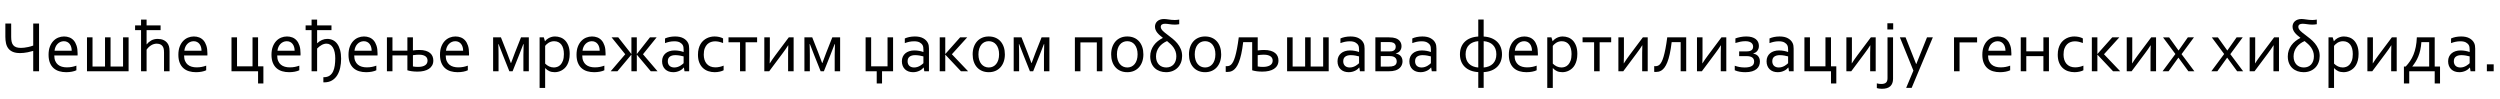 <?xml version="1.0"?>
<svg version="1.1" xmlns="http://www.w3.org/2000/svg" width="1367.072px" height="53.984px"><path fill="#000000" d="M18.164,38.984l0-11.152q-1.797,0.527-3.008,0.752t-2.197,0.332t-1.963,0.107q-2.402,0-3.965-0.664t-2.471-1.855t-1.27-2.822t-0.361-3.564l0-7.266l3.184,0l0,7.344q0,1.523,0.254,2.646t0.869,1.865t1.631,1.113t2.539,0.371q0.84,0,1.787-0.107t2.227-0.371t2.744-0.791l0-12.07l3.184,0l0,26.133l-3.184,0z M34.896,22.539q-1.035,0-1.924,0.41t-1.553,1.113t-1.074,1.65t-0.508,2.021l9.375,0q0-1.094-0.283-2.041t-0.83-1.65t-1.348-1.104t-1.855-0.4z M36.557,36.836q1.504,0,2.744-0.244t2.471-0.693l0,2.52q-0.996,0.488-2.461,0.771t-3.145,0.283q-1.992,0-3.74-0.508t-3.057-1.641t-2.061-2.959t-0.752-4.404q0-2.539,0.703-4.404t1.875-3.115t2.695-1.875t3.184-0.625q1.562,0,2.92,0.518t2.354,1.631t1.572,2.871t0.576,4.219l0,0.4t-0.02,0.752l-12.734,0q0,1.777,0.537,3.018t1.465,2.012t2.178,1.123t2.695,0.352z M70.32,38.984l-22.754,0l0-18.555l3.027,0l0,15.957l6.836,0l0-15.957l3.027,0l0,15.957l6.836,0l0-15.957l3.027,0l0,18.555z M73.869,13.887l3.262,0l0-3.184l3.027,0l0,3.184l7.656,0l0,2.598l-7.656,0l0,7.773l0.059,0q0.996-1.289,2.48-2.129t3.516-0.859q0.82,0,1.748,0.166t1.777,0.615t1.553,1.23t1.094,1.992q0.176,0.547,0.254,1.279t0.078,1.611l0,10.82l-3.027,0l0-10.312q0-1.484-0.254-2.305q-0.43-1.309-1.416-1.904t-2.295-0.596q-1.641,0.02-3.076,0.898t-2.49,2.402l0,11.816l-3.027,0l0-22.5l-3.262,0l0-2.598z M105.875,22.539q-1.035,0-1.924,0.41t-1.553,1.113t-1.074,1.65t-0.508,2.021l9.375,0q0-1.094-0.283-2.041t-0.83-1.65t-1.348-1.104t-1.855-0.4z M107.535,36.836q1.504,0,2.744-0.244t2.471-0.693l0,2.52q-0.996,0.488-2.461,0.771t-3.145,0.283q-1.992,0-3.74-0.508t-3.057-1.641t-2.061-2.959t-0.752-4.404q0-2.539,0.703-4.404t1.875-3.115t2.695-1.875t3.184-0.625q1.562,0,2.92,0.518t2.354,1.631t1.572,2.871t0.576,4.219l0,0.4t-0.02,0.752l-12.734,0q0,1.777,0.537,3.018t1.465,2.012t2.178,1.123t2.695,0.352z  M126.586,38.984l0-18.555l3.027,0l0,15.84l8.477,0l0-15.84l3.027,0l0,15.84l2.91,0l0,9.355l-2.91,0l0-6.641l-14.531,0z M156.795,22.539q-1.035,0-1.924,0.41t-1.553,1.113t-1.074,1.65t-0.508,2.021l9.375,0q0-1.094-0.283-2.041t-0.83-1.65t-1.348-1.104t-1.855-0.4z M158.455,36.836q1.504,0,2.744-0.244t2.471-0.693l0,2.52q-0.996,0.488-2.461,0.771t-3.145,0.283q-1.992,0-3.74-0.508t-3.057-1.641t-2.061-2.959t-0.752-4.404q0-2.539,0.703-4.404t1.875-3.115t2.695-1.875t3.184-0.625q1.562,0,2.92,0.518t2.354,1.631t1.572,2.871t0.576,4.219l0,0.4t-0.02,0.752l-12.734,0q0,1.777,0.537,3.018t1.465,2.012t2.178,1.123t2.695,0.352z M167.121,13.887l3.262,0l0-3.184l3.027,0l0,3.184l7.852,0l0,2.598l-7.852,0l0,7.148l0.059,0q1.191-1.172,2.617-1.768t2.832-0.596q1.738,0,3.145,0.693t2.393,2.07t1.533,3.398t0.547,4.697q0,2.598-0.518,4.932t-1.621,4.111t-2.842,2.812t-4.18,1.055q-0.293,0-0.547-0.02l0-2.793l0.312,0q1.875-0.02,3.086-0.85t1.895-2.256t0.947-3.291t0.264-3.936q0-1.797-0.312-3.271t-0.918-2.529t-1.514-1.641t-2.08-0.586q-1.328,0.02-2.637,0.752t-2.461,1.924l0,12.441l-3.027,0l0-22.5l-3.262,0l0-2.598z M198.912,22.539q-1.035,0-1.924,0.41t-1.553,1.113t-1.074,1.65t-0.508,2.021l9.375,0q0-1.094-0.283-2.041t-0.83-1.65t-1.348-1.104t-1.855-0.4z M200.572,36.836q1.504,0,2.744-0.244t2.471-0.693l0,2.52q-0.996,0.488-2.461,0.771t-3.145,0.283q-1.992,0-3.74-0.508t-3.057-1.641t-2.061-2.959t-0.752-4.404q0-2.539,0.703-4.404t1.875-3.115t2.695-1.875t3.184-0.625q1.562,0,2.92,0.518t2.354,1.631t1.572,2.871t0.576,4.219l0,0.4t-0.02,0.752l-12.734,0q0,1.777,0.537,3.018t1.465,2.012t2.178,1.123t2.695,0.352z M225.8,27.578q0.859-0.117,1.729-0.186t1.787-0.068q2.051,0,3.525,0.459t2.383,1.25t1.318,1.836t0.41,2.217q0,1.523-0.635,2.666t-1.768,1.895t-2.715,1.133t-3.477,0.381q-1.68,0-3.066-0.186t-2.52-0.537l0-8.145l-8.164,0l0,8.691l-3.027,0l0-18.555l3.027,0l0,7.266l8.164,0l0-7.266l3.027,0l0,7.148z M228.632,36.582q2.422,0,3.789-0.869t1.367-2.568q0-0.684-0.244-1.27t-0.801-1.025t-1.445-0.693t-2.178-0.254q-0.469,0-1.357,0.049t-1.963,0.225l0,6.152q0.586,0.137,1.328,0.195t1.504,0.059z M248.939,22.539q-1.035,0-1.924,0.41t-1.553,1.113t-1.074,1.65t-0.508,2.021l9.375,0q0-1.094-0.283-2.041t-0.83-1.65t-1.348-1.104t-1.855-0.4z M250.599,36.836q1.504,0,2.744-0.244t2.471-0.693l0,2.52q-0.996,0.488-2.461,0.771t-3.145,0.283q-1.992,0-3.74-0.508t-3.057-1.641t-2.061-2.959t-0.752-4.404q0-2.539,0.703-4.404t1.875-3.115t2.695-1.875t3.184-0.625q1.562,0,2.92,0.518t2.354,1.631t1.572,2.871t0.576,4.219l0,0.4t-0.02,0.752l-12.734,0q0,1.777,0.537,3.018t1.465,2.012t2.178,1.123t2.695,0.352z  M278.536,38.984l-3.555-8.887q-1.133-2.793-2.324-5.977l-0.176,0q0.137,2.324,0.137,5.918l0,8.945l-2.969,0l0-18.555l4.277,0l3.32,8.438q1.191,2.988,2.09,5.586l0.137,0q0.957-2.676,2.09-5.586l3.34-8.438l4.277,0l0,18.555l-2.969,0l0-8.945q0-3.203,0.137-5.918l-0.176,0q-0.82,2.227-2.324,5.977l-3.555,8.887l-1.758,0z M308.355,29.531q0-1.621-0.342-2.91t-1.025-2.197t-1.68-1.396t-2.305-0.488q-0.938,0-1.709,0.254t-1.396,0.645t-1.074,0.84t-0.723,0.801l0,9.707q0.957,0.977,2.178,1.543t2.627,0.566q0.859,0,1.816-0.322t1.768-1.152t1.338-2.256t0.527-3.633z M311.519,29.492q0,1.934-0.381,3.428t-1.006,2.607t-1.465,1.865t-1.738,1.211t-1.826,0.664t-1.748,0.205q-1.699,0-2.949-0.557t-2.246-1.65l-0.059,0l0,10.801l-3.027,0l0-27.637l2.285,0l0.645,2.109l0.059,0q0.254-0.391,0.654-0.762t1.074-0.791t1.621-0.732t2.061-0.312q1.562,0,3.018,0.527t2.568,1.68t1.787,2.959t0.674,4.385z M323.603,22.539q-1.035,0-1.924,0.41t-1.553,1.113t-1.074,1.65t-0.508,2.021l9.375,0q0-1.094-0.283-2.041t-0.83-1.65t-1.348-1.104t-1.855-0.4z M325.263,36.836q1.504,0,2.744-0.244t2.471-0.693l0,2.52q-0.996,0.488-2.461,0.771t-3.145,0.283q-1.992,0-3.74-0.508t-3.057-1.641t-2.061-2.959t-0.752-4.404q0-2.539,0.703-4.404t1.875-3.115t2.695-1.875t3.184-0.625q1.562,0,2.92,0.518t2.354,1.631t1.572,2.871t0.576,4.219l0,0.4t-0.02,0.752l-12.734,0q0,1.777,0.537,3.018t1.465,2.012t2.178,1.123t2.695,0.352z M348.226,38.984l-2.949,0l0-9.082l-0.039,0l-7.617,9.082l-3.691,0l7.969-9.316l-7.461-9.238l3.652,0l7.148,9.082l0.039,0l0-9.082l2.949,0l0,9.082l0.039,0l7.148-9.082l3.652,0l-7.461,9.238l7.969,9.316l-3.691,0l-7.617-9.082l-0.039,0l0,9.082z M373.981,36.934l-0.078,0q-0.371,0.469-0.938,0.928t-1.309,0.82t-1.621,0.576t-1.875,0.215q-1.348,0-2.471-0.4t-1.934-1.172t-1.26-1.885t-0.449-2.52q0-1.387,0.498-2.48t1.396-1.855t2.158-1.172t2.783-0.41q1.445,0.02,2.676,0.254t2.188,0.586l0.078,0l0-1.289q0-0.762-0.098-1.348t-0.332-1.035q-0.508-0.938-1.621-1.553t-3.008-0.615q-1.406,0-2.646,0.264t-2.471,0.732l0-2.539q0.469-0.234,1.104-0.439t1.338-0.352t1.484-0.225t1.562-0.078q2.812,0,4.6,0.996t2.568,2.637q0.293,0.625,0.42,1.377t0.127,1.65l0,12.383l-2.539,0z M373.825,30.84q-0.84-0.234-1.992-0.449t-2.539-0.234q-1.934,0-3.027,0.82t-1.094,2.52q0,0.859,0.273,1.504t0.752,1.064t1.133,0.625t1.396,0.205q0.977,0,1.816-0.283t1.494-0.674t1.113-0.781t0.674-0.605l0-3.711z M390.714,19.941q1.348,0,2.578,0.283t2.109,0.791l0,2.52q-1.23-0.469-2.266-0.703t-2.109-0.234q-1.133,0-2.246,0.371t-1.992,1.221t-1.416,2.246t-0.537,3.467q0,1.504,0.4,2.773t1.191,2.197t1.982,1.445t2.754,0.518q1.133,0,2.285-0.244t2.246-0.693l0,2.52q-0.332,0.195-0.869,0.391t-1.182,0.342t-1.367,0.234t-1.445,0.088q-1.875,0-3.545-0.566t-2.92-1.738t-1.973-2.969t-0.723-4.258q0-1.836,0.381-3.301t1.045-2.578t1.553-1.895t1.895-1.279t2.08-0.723t2.09-0.225z M404.673,23.125l-6.309,0l0-2.695l15.645,0l0,2.695l-6.309,0l0,15.859l-3.027,0l0-15.859z M420.604,38.984l-2.656,0l0-18.555l3.027,0l0,10.176q0,2.734-0.098,4.023l0.078,0q0.547-0.898,1.328-2.031t1.699-2.363l7.344-9.805l2.656,0l0,18.555l-3.027,0l0-10.176q0-2.148,0.098-4.023l-0.078,0q-0.547,0.898-1.338,2.031t-1.709,2.363z M448.762,38.984l-3.555-8.887q-1.133-2.793-2.324-5.977l-0.176,0q0.137,2.324,0.137,5.918l0,8.945l-2.969,0l0-18.555l4.277,0l3.32,8.438q1.191,2.988,2.09,5.586l0.137,0q0.957-2.676,2.09-5.586l3.34-8.438l4.277,0l0,18.555l-2.969,0l0-8.945q0-3.203,0.137-5.918l-0.176,0q-0.82,2.227-2.324,5.977l-3.555,8.887l-1.758,0z  M482.325,45.625l-2.91,0l0-6.641l-6.074,0l0-18.555l3.027,0l0,15.84l8.965,0l0-15.84l3.027,0l0,18.555l-6.035,0l0,6.641z M505.112,36.934l-0.078,0q-0.371,0.469-0.938,0.928t-1.309,0.82t-1.621,0.576t-1.875,0.215q-1.348,0-2.471-0.4t-1.934-1.172t-1.26-1.885t-0.449-2.52q0-1.387,0.498-2.48t1.396-1.855t2.158-1.172t2.783-0.41q1.445,0.02,2.676,0.254t2.188,0.586l0.078,0l0-1.289q0-0.762-0.098-1.348t-0.332-1.035q-0.508-0.938-1.621-1.553t-3.008-0.615q-1.406,0-2.646,0.264t-2.471,0.732l0-2.539q0.469-0.234,1.104-0.439t1.338-0.352t1.484-0.225t1.562-0.078q2.812,0,4.6,0.996t2.568,2.637q0.293,0.625,0.42,1.377t0.127,1.65l0,12.383l-2.539,0z M504.956,30.84q-0.84-0.234-1.992-0.449t-2.539-0.234q-1.934,0-3.027,0.82t-1.094,2.52q0,0.859,0.273,1.504t0.752,1.064t1.133,0.625t1.396,0.205q0.977,0,1.816-0.283t1.494-0.674t1.113-0.781t0.674-0.605l0-3.711z M516.942,29.512l8.086-9.082l3.867,0l-8.379,9.238l8.887,9.316l-3.906,0l-8.555-9.082l-0.039,0l0,9.082l-3.027,0l0-18.555l3.027,0l0,9.082l0.039,0z M546.331,29.727q0-1.719-0.42-3.057t-1.172-2.266t-1.787-1.406t-2.266-0.479t-2.266,0.479t-1.787,1.406t-1.172,2.266t-0.42,3.057q0,1.699,0.42,3.037t1.182,2.256t1.797,1.396t2.266,0.479t2.256-0.479t1.777-1.396t1.172-2.256t0.42-3.037z M549.495,29.727q0,2.188-0.625,3.984t-1.768,3.076t-2.764,1.982t-3.633,0.703q-2.07,0-3.701-0.703t-2.773-1.982t-1.748-3.076t-0.605-3.984q0-2.207,0.625-4.004t1.768-3.086t2.773-1.992t3.643-0.703q2.051,0,3.691,0.703t2.773,1.992t1.738,3.086t0.605,4.004z M563.2,38.984l-3.555-8.887q-1.133-2.793-2.324-5.977l-0.176,0q0.137,2.324,0.137,5.918l0,8.945l-2.969,0l0-18.555l4.277,0l3.32,8.438q1.191,2.988,2.09,5.586l0.137,0q0.957-2.676,2.09-5.586l3.34-8.438l4.277,0l0,18.555l-2.969,0l0-8.945q0-3.203,0.137-5.918l-0.176,0q-0.82,2.227-2.324,5.977l-3.555,8.887l-1.758,0z  M590.805,23.184l0,15.801l-3.027,0l0-18.555l15.02,0l0,18.555l-3.027,0l0-15.801l-8.965,0z M622.069,29.727q0-1.719-0.42-3.057t-1.172-2.266t-1.787-1.406t-2.266-0.479t-2.266,0.479t-1.787,1.406t-1.172,2.266t-0.42,3.057q0,1.699,0.42,3.037t1.182,2.256t1.797,1.396t2.266,0.479t2.256-0.479t1.777-1.396t1.172-2.256t0.42-3.037z M625.233,29.727q0,2.188-0.625,3.984t-1.768,3.076t-2.764,1.982t-3.633,0.703q-2.07,0-3.701-0.703t-2.773-1.982t-1.748-3.076t-0.605-3.984q0-2.207,0.625-4.004t1.768-3.086t2.773-1.992t3.643-0.703q2.051,0,3.691,0.703t2.773,1.992t1.738,3.086t0.605,4.004z M631.574,14.551q0-0.859,0.322-1.611t0.957-1.328t1.562-0.898t2.119-0.322q0.527,0,1.182,0.078t1.299,0.176q0.742,0.117,1.621,0.205t1.777,0.088q0.469,0,1.221-0.068t1.201-0.166l0,2.539q-0.605,0.117-1.318,0.166t-1.143,0.049q-0.762,0-1.494-0.068t-1.377-0.166q-0.664-0.098-1.279-0.166t-1.162-0.068q-1.113,0-1.719,0.42t-0.605,1.318q0,0.547,0.303,1.084t0.82,1.074t1.221,1.084t1.504,1.152q1.289,0.957,2.666,2.08t2.529,2.5t1.895,3.096t0.742,3.809q0,1.934-0.625,3.564t-1.768,2.803t-2.764,1.836t-3.613,0.664q-1.816,0-3.398-0.557t-2.754-1.641t-1.846-2.705t-0.674-3.75q0-1.758,0.518-3.262t1.436-2.773t2.178-2.275t2.764-1.768l0-0.078q-0.879-0.684-1.66-1.357t-1.367-1.406t-0.928-1.562t-0.342-1.787z M632.141,30.859q0,1.465,0.43,2.588t1.182,1.895t1.777,1.162t2.217,0.391q1.23,0,2.246-0.42t1.738-1.211t1.123-1.934t0.4-2.588q0-1.387-0.42-2.588t-1.123-2.197t-1.621-1.855t-1.914-1.641q-1.289,0.547-2.393,1.367t-1.914,1.875t-1.27,2.354t-0.459,2.803z M664.615,29.727q0-1.719-0.42-3.057t-1.172-2.266t-1.787-1.406t-2.266-0.479t-2.266,0.479t-1.787,1.406t-1.172,2.266t-0.42,3.057q0,1.699,0.42,3.037t1.182,2.256t1.797,1.396t2.266,0.479t2.256-0.479t1.777-1.396t1.172-2.256t0.42-3.037z M667.779,29.727q0,2.188-0.625,3.984t-1.768,3.076t-2.764,1.982t-3.633,0.703q-2.07,0-3.701-0.703t-2.773-1.982t-1.748-3.076t-0.605-3.984q0-2.207,0.625-4.004t1.768-3.086t2.773-1.992t3.643-0.703q2.051,0,3.691,0.703t2.773,1.992t1.738,3.086t0.605,4.004z M687.754,27.578q0.859-0.117,1.777-0.186t1.66-0.068q2.148,0,3.652,0.449t2.451,1.23t1.377,1.826t0.43,2.256q0,1.543-0.654,2.695t-1.816,1.895t-2.773,1.113t-3.545,0.371q-1.68,0-3.066-0.186t-2.52-0.537l0-15.41l-4.922,0q-0.449,3.828-1.055,6.533t-1.338,4.521t-1.543,2.871t-1.65,1.572t-1.641,0.674t-1.602,0.156q-0.449,0-0.723-0.059l0-3.145q0.234,0.039,0.469,0.039q0.703,0,1.299-0.166t1.162-0.684t1.123-1.553t1.074-2.783t1.025-4.336t0.977-6.24l10.371,0l0,7.148z M690.586,36.582q2.48,0,3.916-0.869t1.436-2.568q0-0.684-0.264-1.27t-0.85-1.025t-1.504-0.693t-2.246-0.254q-0.664,0-1.582,0.068t-1.738,0.205l0,6.152q0.605,0.137,1.348,0.195t1.484,0.059z M726.576,38.984l-22.754,0l0-18.555l3.027,0l0,15.957l6.836,0l0-15.957l3.027,0l0,15.957l6.836,0l0-15.957l3.027,0l0,18.555z M743.328,36.934l-0.078,0q-0.371,0.469-0.938,0.928t-1.309,0.82t-1.621,0.576t-1.875,0.215q-1.348,0-2.471-0.4t-1.934-1.172t-1.26-1.885t-0.449-2.52q0-1.387,0.498-2.48t1.396-1.855t2.158-1.172t2.783-0.41q1.445,0.02,2.676,0.254t2.188,0.586l0.078,0l0-1.289q0-0.762-0.098-1.348t-0.332-1.035q-0.508-0.938-1.621-1.553t-3.008-0.615q-1.406,0-2.646,0.264t-2.471,0.732l0-2.539q0.469-0.234,1.104-0.439t1.338-0.352t1.484-0.225t1.562-0.078q2.812,0,4.6,0.996t2.568,2.637q0.293,0.625,0.42,1.377t0.127,1.65l0,12.383l-2.539,0z M743.172,30.84q-0.84-0.234-1.992-0.449t-2.539-0.234q-1.934,0-3.027,0.82t-1.094,2.52q0,0.859,0.273,1.504t0.752,1.064t1.133,0.625t1.396,0.205q0.977,0,1.816-0.283t1.494-0.674t1.113-0.781t0.674-0.605l0-3.711z M763.283,29.336q0.664,0.059,1.318,0.342t1.172,0.791t0.84,1.27t0.322,1.777q0,1.699-0.967,3.018t-2.881,1.963q-0.723,0.234-1.689,0.361t-2.256,0.127l-7.051,0l0-18.555l7.441,0q1.23,0,2.109,0.127t1.543,0.361q1.582,0.566,2.393,1.709t0.811,2.627q0,0.879-0.264,1.553t-0.693,1.152t-0.996,0.801t-1.152,0.498l0,0.078z M759.103,36.426q1.055,0,1.787-0.098t1.24-0.293q0.898-0.352,1.27-0.986t0.371-1.494q0-0.996-0.508-1.66t-1.406-0.977q-0.742-0.254-2.051-0.254l-4.766,0l0,5.762l4.062,0z M759.748,28.105q1.152,0,1.758-0.176q0.879-0.273,1.299-0.879t0.42-1.484q0-1.543-1.27-2.168q-0.781-0.41-2.461-0.41l-4.453,0l0,5.117l4.707,0z M782.613,36.934l-0.078,0q-0.371,0.469-0.938,0.928t-1.309,0.82t-1.621,0.576t-1.875,0.215q-1.348,0-2.471-0.4t-1.934-1.172t-1.26-1.885t-0.449-2.52q0-1.387,0.498-2.48t1.396-1.855t2.158-1.172t2.783-0.41q1.445,0.02,2.676,0.254t2.188,0.586l0.078,0l0-1.289q0-0.762-0.098-1.348t-0.332-1.035q-0.508-0.938-1.621-1.553t-3.008-0.615q-1.406,0-2.646,0.264t-2.471,0.732l0-2.539q0.469-0.234,1.104-0.439t1.338-0.352t1.484-0.225t1.562-0.078q2.812,0,4.6,0.996t2.568,2.637q0.293,0.625,0.42,1.377t0.127,1.65l0,12.383l-2.539,0z M782.457,30.84q-0.84-0.234-1.992-0.449t-2.539-0.234q-1.934,0-3.027,0.82t-1.094,2.52q0,0.859,0.273,1.504t0.752,1.064t1.133,0.625t1.396,0.205q0.977,0,1.816-0.283t1.494-0.674t1.113-0.781t0.674-0.605l0-3.711z  M808.363,48.066l0-8.633q-2.363-0.137-4.229-0.879t-3.154-2.002t-1.963-2.988t-0.674-3.838t0.664-3.848t1.934-2.998t3.145-2.012t4.277-0.889l0-9.277l2.949,0l0,9.277q2.363,0.137,4.229,0.879t3.154,2.002t1.963,2.988t0.674,3.838t-0.664,3.848t-1.943,2.998t-3.145,2.012t-4.268,0.889l0,8.633l-2.949,0z M818.246,29.688q0-1.66-0.488-2.939t-1.396-2.178t-2.188-1.416t-2.861-0.654l0,14.414q1.582-0.137,2.861-0.654t2.188-1.426t1.396-2.197t0.488-2.949z M801.429,29.727q0,1.66,0.488,2.949t1.396,2.188t2.188,1.416t2.861,0.635l0-14.414q-1.582,0.137-2.861,0.654t-2.188,1.426t-1.396,2.188t-0.488,2.959z M833.416,22.539q-1.035,0-1.924,0.41t-1.553,1.113t-1.074,1.65t-0.508,2.021l9.375,0q0-1.094-0.283-2.041t-0.83-1.65t-1.348-1.104t-1.855-0.4z M835.076,36.836q1.504,0,2.744-0.244t2.471-0.693l0,2.52q-0.996,0.488-2.461,0.771t-3.145,0.283q-1.992,0-3.74-0.508t-3.057-1.641t-2.061-2.959t-0.752-4.404q0-2.539,0.703-4.404t1.875-3.115t2.695-1.875t3.184-0.625q1.562,0,2.92,0.518t2.354,1.631t1.572,2.871t0.576,4.219l0,0.4t-0.02,0.752l-12.734,0q0,1.777,0.537,3.018t1.465,2.012t2.178,1.123t2.695,0.352z M859.367,29.531q0-1.621-0.342-2.91t-1.025-2.197t-1.68-1.396t-2.305-0.488q-0.938,0-1.709,0.254t-1.396,0.645t-1.074,0.84t-0.723,0.801l0,9.707q0.957,0.977,2.178,1.543t2.627,0.566q0.859,0,1.816-0.322t1.768-1.152t1.338-2.256t0.527-3.633z M862.531,29.492q0,1.934-0.381,3.428t-1.006,2.607t-1.465,1.865t-1.738,1.211t-1.826,0.664t-1.748,0.205q-1.699,0-2.949-0.557t-2.246-1.65l-0.059,0l0,10.801l-3.027,0l0-27.637l2.285,0l0.645,2.109l0.059,0q0.254-0.391,0.654-0.762t1.074-0.791t1.621-0.732t2.061-0.312q1.562,0,3.018,0.527t2.568,1.68t1.787,2.959t0.674,4.385z M871.705,23.125l-6.309,0l0-2.695l15.645,0l0,2.695l-6.309,0l0,15.859l-3.027,0l0-15.859z M887.636,38.984l-2.656,0l0-18.555l3.027,0l0,10.176q0,2.734-0.098,4.023l0.078,0q0.547-0.898,1.328-2.031t1.699-2.363l7.344-9.805l2.656,0l0,18.555l-3.027,0l0-10.176q0-2.148,0.098-4.023l-0.078,0q-0.547,0.898-1.338,2.031t-1.709,2.363z M922.064,20.43l0,18.555l-3.027,0l0-15.957l-4.922,0q-0.449,3.828-1.055,6.533t-1.338,4.512t-1.543,2.871t-1.641,1.582t-1.641,0.674t-1.533,0.156q-0.469,0-0.801-0.059l0-3.145q0.254,0.039,0.469,0.039q0.723,0.02,1.338-0.176t1.152-0.693t1.094-1.533t1.074-2.783t1.025-4.336t0.977-6.24l10.371,0z M930.613,38.984l-2.656,0l0-18.555l3.027,0l0,10.176q0,2.734-0.098,4.023l0.078,0q0.547-0.898,1.328-2.031t1.699-2.363l7.344-9.805l2.656,0l0,18.555l-3.027,0l0-10.176q0-2.148,0.098-4.023l-0.078,0q-0.547,0.898-1.338,2.031t-1.709,2.363z M948.966,21.016q1.211-0.469,2.734-0.762t3.145-0.312q1.797,0,3.076,0.371t2.148,1.045t1.309,1.631t0.439,2.109q0,0.918-0.264,1.611t-0.693,1.201t-0.996,0.84t-1.152,0.508l0,0.078q0.742,0.098,1.406,0.41t1.162,0.85t0.791,1.299t0.293,1.777q0,1.172-0.439,2.227t-1.387,1.846t-2.451,1.26t-3.711,0.469q-1.582,0-3.018-0.244t-2.744-0.811l0-2.48q1.191,0.43,2.48,0.684t2.832,0.273q1.562,0,2.578-0.244t1.621-0.684t0.84-1.045t0.234-1.309q0-1.445-1.025-2.188t-3.115-0.742l-4.043,0l0-2.598l4.141,0q1.016,0,1.67-0.195t1.064-0.537t0.586-0.82t0.176-1.045q0-0.645-0.254-1.182t-0.771-0.938t-1.318-0.625t-1.895-0.225q-1.465,0.02-2.695,0.264t-2.754,0.713l0-2.48z M977.945,36.934l-0.078,0q-0.371,0.469-0.938,0.928t-1.309,0.82t-1.621,0.576t-1.875,0.215q-1.348,0-2.471-0.4t-1.934-1.172t-1.26-1.885t-0.449-2.52q0-1.387,0.498-2.48t1.396-1.855t2.158-1.172t2.783-0.41q1.445,0.02,2.676,0.254t2.188,0.586l0.078,0l0-1.289q0-0.762-0.098-1.348t-0.332-1.035q-0.508-0.938-1.621-1.553t-3.008-0.615q-1.406,0-2.646,0.264t-2.471,0.732l0-2.539q0.469-0.234,1.104-0.439t1.338-0.352t1.484-0.225t1.562-0.078q2.812,0,4.6,0.996t2.568,2.637q0.293,0.625,0.42,1.377t0.127,1.65l0,12.383l-2.539,0z M977.788,30.84q-0.84-0.234-1.992-0.449t-2.539-0.234q-1.934,0-3.027,0.82t-1.094,2.52q0,0.859,0.273,1.504t0.752,1.064t1.133,0.625t1.396,0.205q0.977,0,1.816-0.283t1.494-0.674t1.113-0.781t0.674-0.605l0-3.711z M986.708,38.984l0-18.555l3.027,0l0,15.84l8.477,0l0-15.84l3.027,0l0,15.84l2.91,0l0,9.355l-2.91,0l0-6.641l-14.531,0z M1012.308,38.984l-2.656,0l0-18.555l3.027,0l0,10.176q0,2.734-0.098,4.023l0.078,0q0.547-0.898,1.328-2.031t1.699-2.363l7.344-9.805l2.656,0l0,18.555l-3.027,0l0-10.176q0-2.148,0.098-4.023l-0.078,0q-0.547,0.898-1.338,2.031t-1.709,2.363z M1035.173,43.125q0,2.559-1.465,3.994t-4.648,1.436q-0.84,0-1.611-0.127t-1.143-0.264l0-2.578q0.586,0.156,1.172,0.244t1.211,0.088q1.855,0,2.656-0.762t0.801-2.383l0-22.344l3.027,0l0,22.695z M1032.067,16.113l0-3.379l3.184,0l0,3.379l-3.184,0z M1038.917,20.43l3.105,0l5.762,14.551l0.117,0l5.84-14.551l3.184,0l-11.582,27.637l-3.008,0l3.965-9.453z  M1081.132,23.184l-9.59,0l0,15.801l-3.027,0l0-18.555l12.617,0l0,2.754z M1092.337,22.539q-1.035,0-1.924,0.41t-1.553,1.113t-1.074,1.65t-0.508,2.021l9.375,0q0-1.094-0.283-2.041t-0.83-1.65t-1.348-1.104t-1.855-0.4z M1093.997,36.836q1.504,0,2.744-0.244t2.471-0.693l0,2.52q-0.996,0.488-2.461,0.771t-3.145,0.283q-1.992,0-3.74-0.508t-3.057-1.641t-2.061-2.959t-0.752-4.404q0-2.539,0.703-4.404t1.875-3.115t2.695-1.875t3.184-0.625q1.562,0,2.92,0.518t2.354,1.631t1.572,2.871t0.576,4.219l0,0.4t-0.02,0.752l-12.734,0q0,1.777,0.537,3.018t1.465,2.012t2.178,1.123t2.695,0.352z M1117.389,38.984l0-8.301l-9.355,0l0,8.301l-3.027,0l0-18.555l3.027,0l0,7.656l9.355,0l0-7.656l3.027,0l0,18.555l-3.027,0z M1134.278,19.941q1.348,0,2.578,0.283t2.109,0.791l0,2.52q-1.23-0.469-2.266-0.703t-2.109-0.234q-1.133,0-2.246,0.371t-1.992,1.221t-1.416,2.246t-0.537,3.467q0,1.504,0.4,2.773t1.191,2.197t1.982,1.445t2.754,0.518q1.133,0,2.285-0.244t2.246-0.693l0,2.52q-0.332,0.195-0.869,0.391t-1.182,0.342t-1.367,0.234t-1.445,0.088q-1.875,0-3.545-0.566t-2.92-1.738t-1.973-2.969t-0.723-4.258q0-1.836,0.381-3.301t1.045-2.578t1.553-1.895t1.895-1.279t2.08-0.723t2.09-0.225z M1146.948,29.512l8.086-9.082l3.867,0l-8.379,9.238l8.887,9.316l-3.906,0l-8.555-9.082l-0.039,0l0,9.082l-3.027,0l0-18.555l3.027,0l0,9.082l0.039,0z M1165.614,38.984l-2.656,0l0-18.555l3.027,0l0,10.176q0,2.734-0.098,4.023l0.078,0q0.547-0.898,1.328-2.031t1.699-2.363l7.344-9.805l2.656,0l0,18.555l-3.027,0l0-10.176q0-2.148,0.098-4.023l-0.078,0q-0.547,0.898-1.338,2.031t-1.709,2.363z M1191.331,27.578l5.039-7.148l3.34,0l-6.777,9.18l7.031,9.375l-3.281,0l-5.43-7.422l-0.078,0l-5.352,7.422l-3.281,0l7.031-9.453l-6.777-9.102l3.34,0l5.117,7.148l0.078,0z  M1217.998,27.578l5.039-7.148l3.34,0l-6.777,9.18l7.031,9.375l-3.281,0l-5.43-7.422l-0.078,0l-5.352,7.422l-3.281,0l7.031-9.453l-6.777-9.102l3.34,0l5.117,7.148l0.078,0z M1232.836,38.984l-2.656,0l0-18.555l3.027,0l0,10.176q0,2.734-0.098,4.023l0.078,0q0.547-0.898,1.328-2.031t1.699-2.363l7.344-9.805l2.656,0l0,18.555l-3.027,0l0-10.176q0-2.148,0.098-4.023l-0.078,0q-0.547,0.898-1.338,2.031t-1.709,2.363z M1253.631,14.551q0-0.859,0.322-1.611t0.957-1.328t1.562-0.898t2.119-0.322q0.527,0,1.182,0.078t1.299,0.176q0.742,0.117,1.621,0.205t1.777,0.088q0.469,0,1.221-0.068t1.201-0.166l0,2.539q-0.605,0.117-1.318,0.166t-1.143,0.049q-0.762,0-1.494-0.068t-1.377-0.166q-0.664-0.098-1.279-0.166t-1.162-0.068q-1.113,0-1.719,0.42t-0.605,1.318q0,0.547,0.303,1.084t0.82,1.074t1.221,1.084t1.504,1.152q1.289,0.957,2.666,2.08t2.529,2.5t1.895,3.096t0.742,3.809q0,1.934-0.625,3.564t-1.768,2.803t-2.764,1.836t-3.613,0.664q-1.816,0-3.398-0.557t-2.754-1.641t-1.846-2.705t-0.674-3.75q0-1.758,0.518-3.262t1.436-2.773t2.178-2.275t2.764-1.768l0-0.078q-0.879-0.684-1.66-1.357t-1.367-1.406t-0.928-1.562t-0.342-1.787z M1254.197,30.859q0,1.465,0.43,2.588t1.182,1.895t1.777,1.162t2.217,0.391q1.23,0,2.246-0.42t1.738-1.211t1.123-1.934t0.4-2.588q0-1.387-0.42-2.588t-1.123-2.197t-1.621-1.855t-1.914-1.641q-1.289,0.547-2.393,1.367t-1.914,1.875t-1.27,2.354t-0.459,2.803z M1286.574,29.531q0-1.621-0.342-2.91t-1.025-2.197t-1.68-1.396t-2.305-0.488q-0.938,0-1.709,0.254t-1.396,0.645t-1.074,0.84t-0.723,0.801l0,9.707q0.957,0.977,2.178,1.543t2.627,0.566q0.859,0,1.816-0.322t1.768-1.152t1.338-2.256t0.527-3.633z M1289.738,29.492q0,1.934-0.381,3.428t-1.006,2.607t-1.465,1.865t-1.738,1.211t-1.826,0.664t-1.748,0.205q-1.699,0-2.949-0.557t-2.246-1.65l-0.059,0l0,10.801l-3.027,0l0-27.637l2.285,0l0.645,2.109l0.059,0q0.254-0.391,0.654-0.762t1.074-0.791t1.621-0.732t2.061-0.312q1.562,0,3.018,0.527t2.568,1.68t1.787,2.959t0.674,4.385z M1297.213,38.984l-2.656,0l0-18.555l3.027,0l0,10.176q0,2.734-0.098,4.023l0.078,0q0.547-0.898,1.328-2.031t1.699-2.363l7.344-9.805l2.656,0l0,18.555l-3.027,0l0-10.176q0-2.148,0.098-4.023l-0.078,0q-0.547,0.898-1.338,2.031t-1.709,2.363z M1324.082,23.027q-0.176,2.422-0.605,4.336t-1.074,3.486t-1.465,2.891t-1.797,2.568l-0.059,0.078l9.258,0l0-13.359l-4.258,0z M1331.367,20.43l0,15.957l2.91,0l0,9.238l-2.91,0l0-6.641l-13.926,0l0,6.641l-2.91,0l0-9.238l0.977,0q1.328-1.426,2.402-3.008t1.855-3.496t1.25-4.238t0.586-5.215l9.766,0z M1350.639,36.934l-0.078,0q-0.371,0.469-0.938,0.928t-1.309,0.82t-1.621,0.576t-1.875,0.215q-1.348,0-2.471-0.4t-1.934-1.172t-1.26-1.885t-0.449-2.52q0-1.387,0.498-2.48t1.396-1.855t2.158-1.172t2.783-0.41q1.445,0.02,2.676,0.254t2.188,0.586l0.078,0l0-1.289q0-0.762-0.098-1.348t-0.332-1.035q-0.508-0.938-1.621-1.553t-3.008-0.615q-1.406,0-2.646,0.264t-2.471,0.732l0-2.539q0.469-0.234,1.104-0.439t1.338-0.352t1.484-0.225t1.562-0.078q2.812,0,4.6,0.996t2.568,2.637q0.293,0.625,0.42,1.377t0.127,1.65l0,12.383l-2.539,0z M1350.482,30.84q-0.84-0.234-1.992-0.449t-2.539-0.234q-1.934,0-3.027,0.82t-1.094,2.52q0,0.859,0.273,1.504t0.752,1.064t1.133,0.625t1.396,0.205q0.977,0,1.816-0.283t1.494-0.674t1.113-0.781t0.674-0.605l0-3.711z M1359.891,38.984l0-3.809l3.73,0l0,3.809l-3.73,0z"/></svg>
